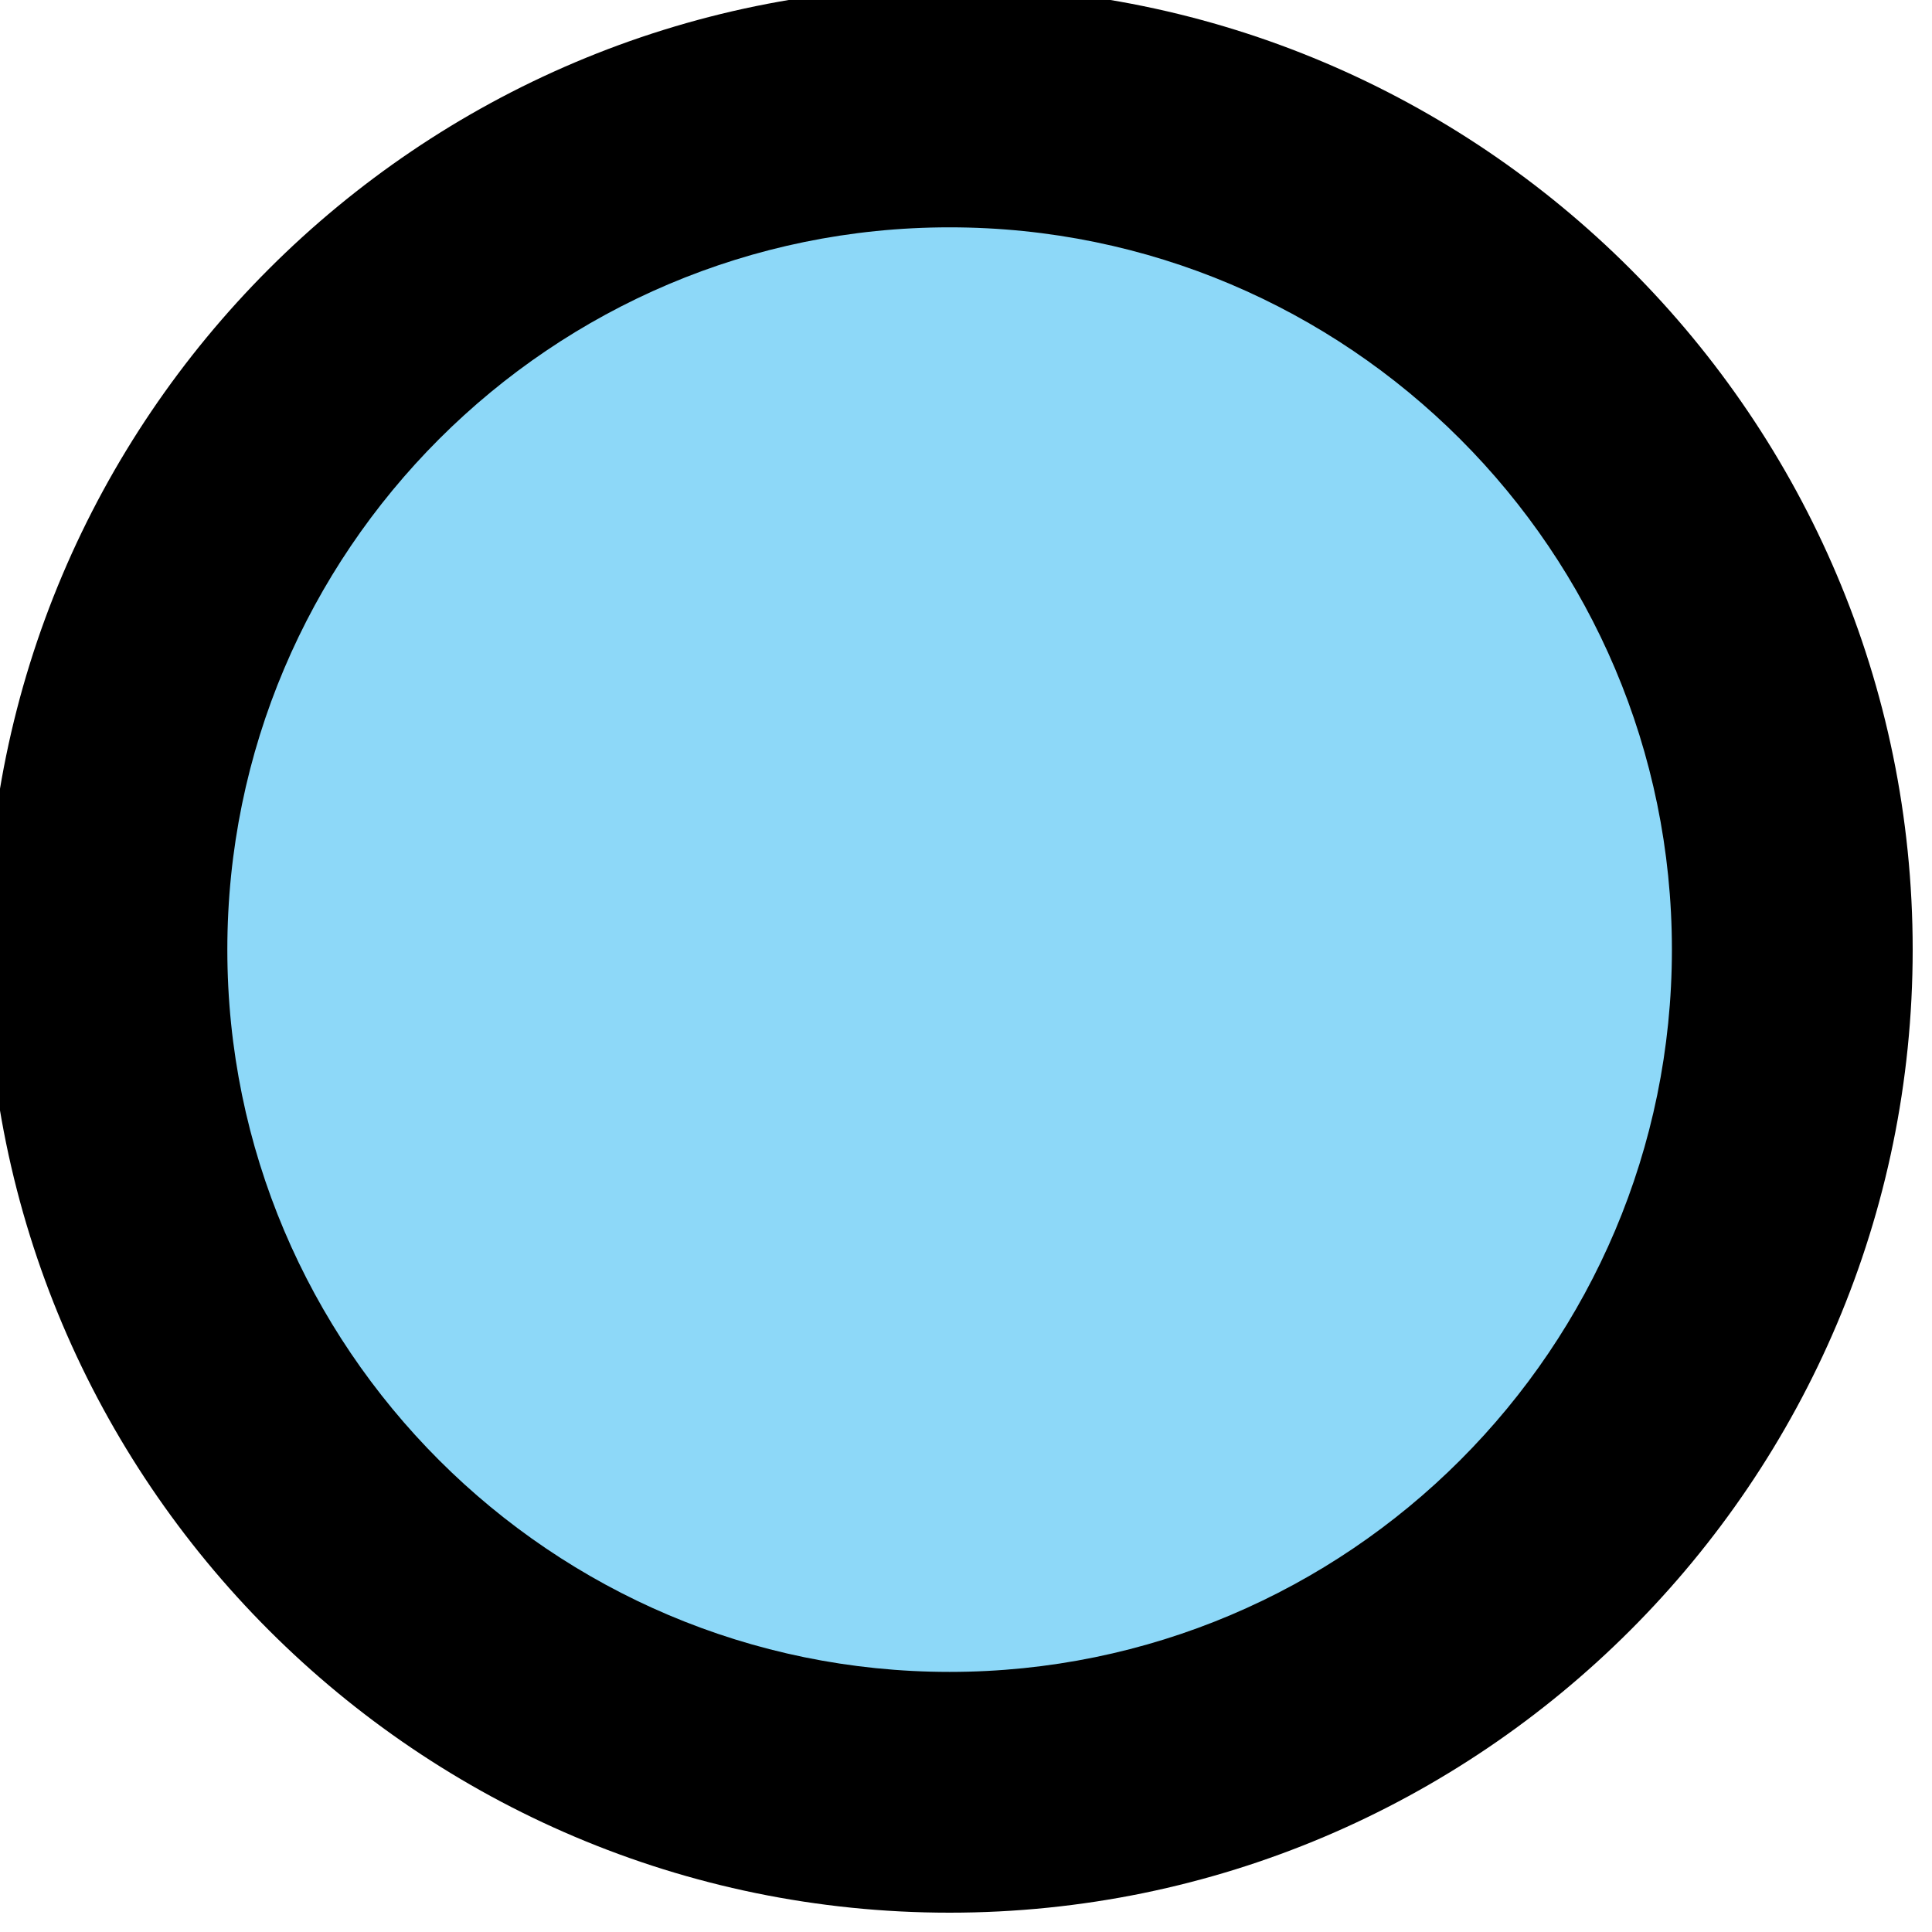 <?xml version="1.0" encoding="utf-8"?>
<!-- Generator: Adobe Illustrator 15.0.0, SVG Export Plug-In . SVG Version: 6.00 Build 0)  -->
<!DOCTYPE svg PUBLIC "-//W3C//DTD SVG 1.1//EN" "http://www.w3.org/Graphics/SVG/1.1/DTD/svg11.dtd">
<svg version="1.1" id="Layer_1" xmlns="http://www.w3.org/2000/svg" xmlns:xlink="http://www.w3.org/1999/xlink" x="0px" y="0px"
	 width="24px" height="24px" viewBox="0 0 24 24" enable-background="new 0 0 24 24" xml:space="preserve">
<g>
	<ellipse fill="#8DD8F8" cx="12.024" cy="11.937" rx="9.814" ry="9.495"/>
	<path d="M11.796,23.76c-6.597,0-11.963-5.367-11.963-11.964S5.199-0.167,11.796-0.167S23.76,5.199,23.76,11.796
		S18.393,23.76,11.796,23.76z M11.796,2.824c-4.948,0-8.972,4.024-8.972,8.972c0,4.95,4.024,8.973,8.972,8.973
		c4.95,0,8.973-4.022,8.973-8.973C20.769,6.848,16.746,2.824,11.796,2.824z"/>
</g>
</svg>
